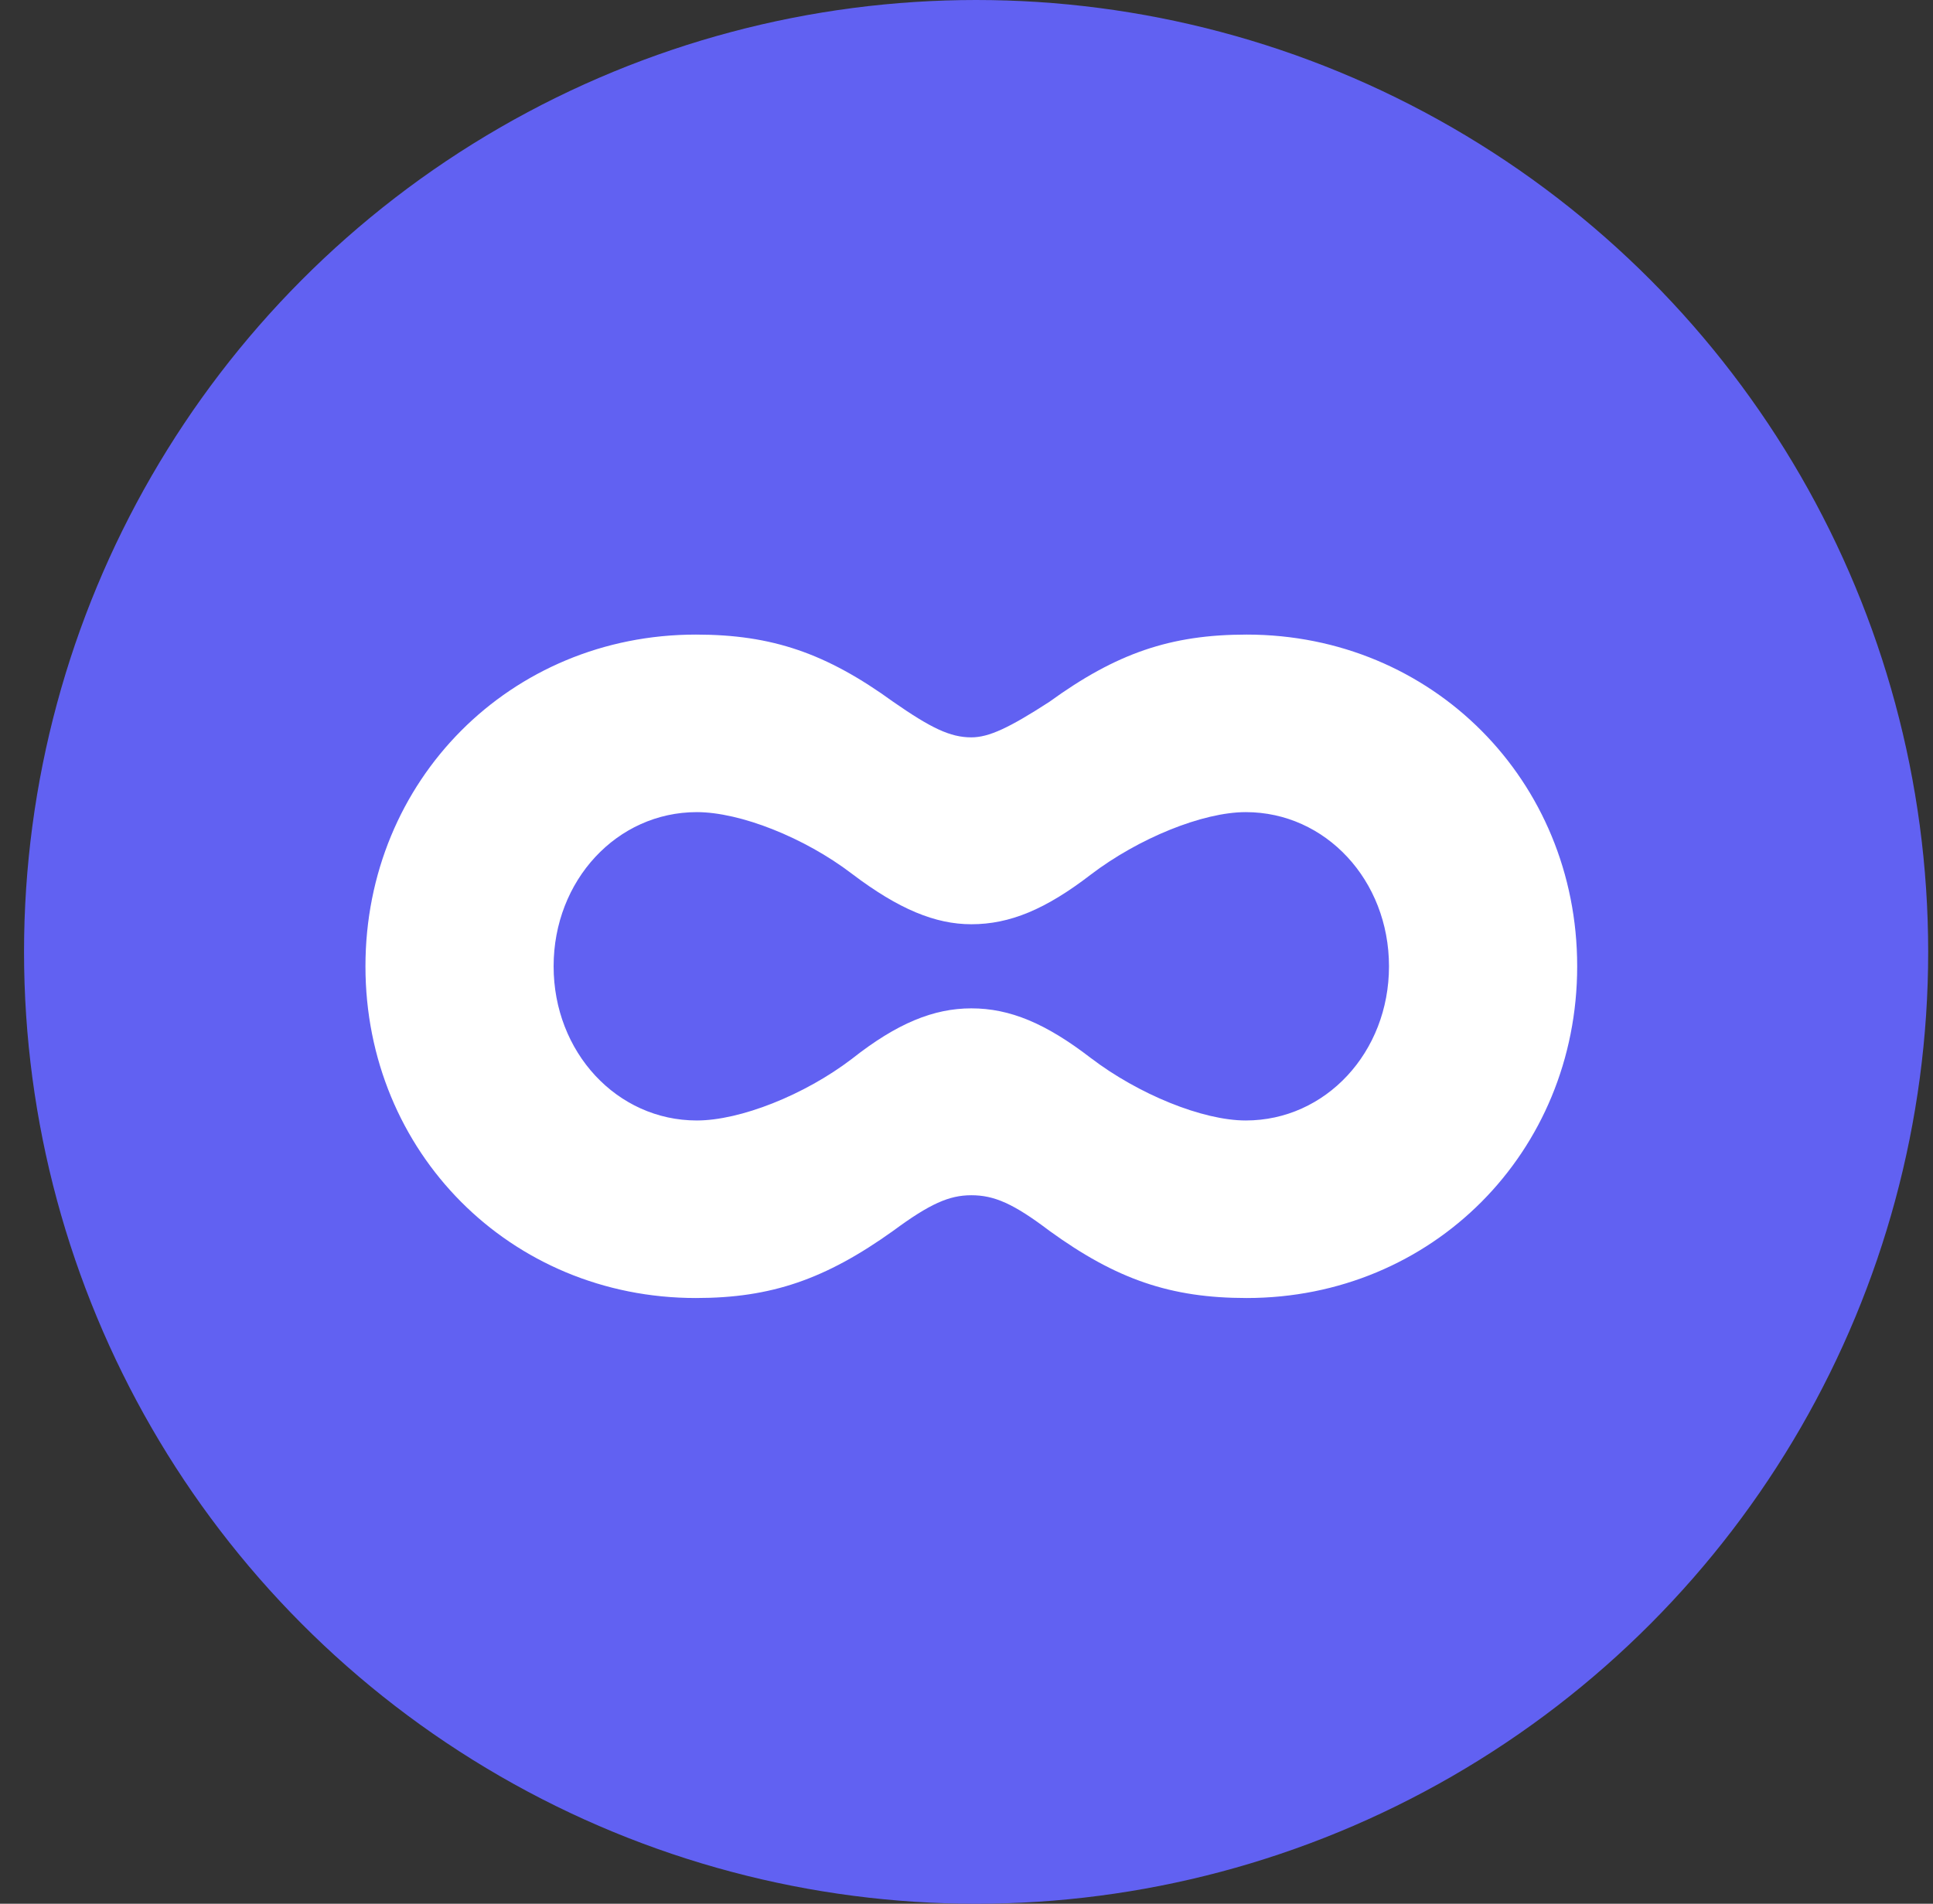 <svg width="67" height="66" viewBox="0 0 67 66" fill="none" xmlns="http://www.w3.org/2000/svg">
<rect x="0" y="0" width="67" height="66" fill="#333333" stroke="none"/>
<circle cx="33.833" cy="33" r="33" fill="#6161F2"/>
<path fill-rule="evenodd" clip-rule="evenodd" d="M43.212 22C40.571 22 38.694 22.648 36.371 24.332C34.971 25.239 34.271 25.563 33.667 25.563C32.935 25.563 32.267 25.239 30.962 24.332C28.639 22.648 26.762 22 24.121 22C17.694 22 12.667 27.053 12.667 33.5C12.667 39.947 17.694 45 24.121 45C26.73 45 28.608 44.352 30.962 42.668C32.235 41.728 32.903 41.437 33.667 41.437C34.462 41.437 35.13 41.728 36.371 42.668C38.694 44.352 40.571 45 43.212 45C49.639 45 54.667 39.947 54.667 33.5C54.667 27.053 49.639 22 43.212 22ZM43.18 38.845C41.685 38.845 39.458 37.938 37.803 36.675C36.244 35.476 35.003 34.958 33.667 34.958C32.362 34.958 31.089 35.476 29.53 36.707C27.876 37.97 25.648 38.845 24.153 38.845C21.385 38.845 19.189 36.48 19.189 33.5C19.189 30.52 21.385 28.155 24.153 28.155C25.648 28.155 27.876 29.03 29.53 30.293C31.153 31.524 32.426 32.042 33.667 32.042C35.003 32.042 36.244 31.524 37.803 30.325C39.458 29.062 41.685 28.155 43.18 28.155C45.949 28.155 48.144 30.52 48.144 33.5C48.144 36.48 45.949 38.845 43.18 38.845Z" fill="white"/>
</svg>
